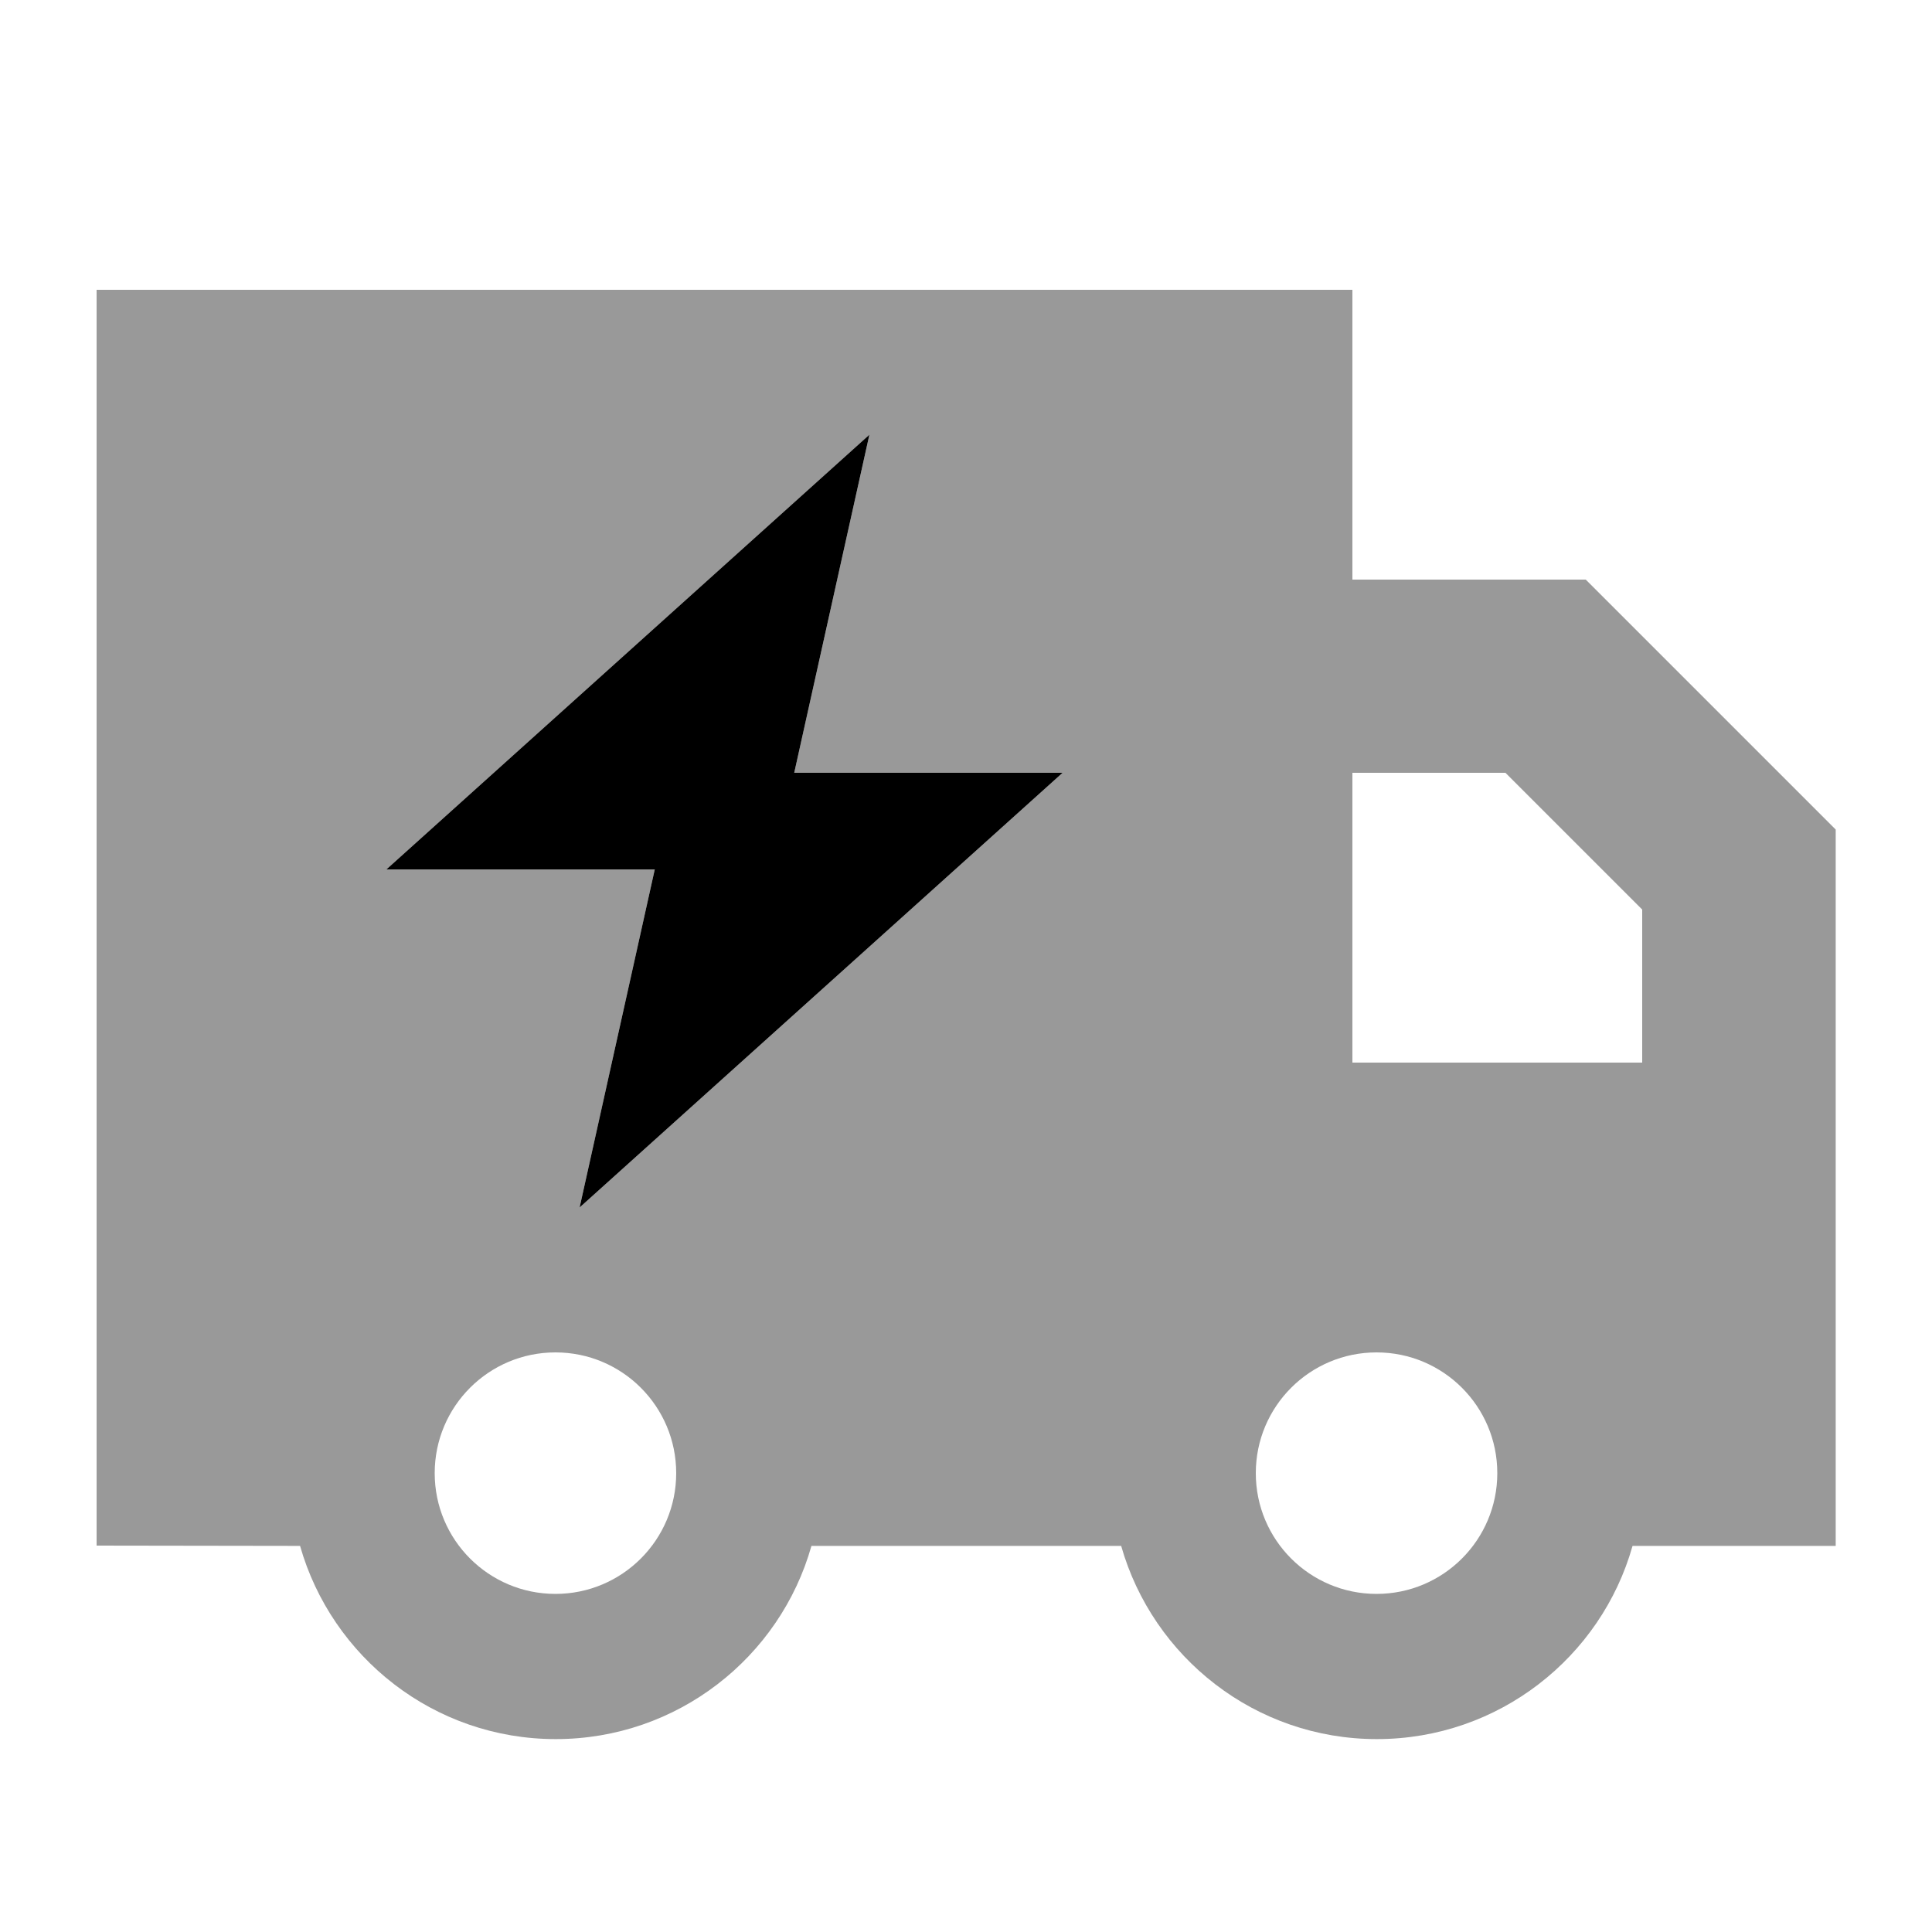 <svg xmlns="http://www.w3.org/2000/svg" viewBox="0 0 640 640"><!--! Font Awesome Pro 7.1.0 by @fontawesome - https://fontawesome.com License - https://fontawesome.com/license (Commercial License) Copyright 2025 Fonticons, Inc. --><path opacity=".4" fill="currentColor" d="M32 96L448 96L448 192L525.3 192L534.7 201.4L598.7 265.4L608.1 274.8L608.1 512.1L540.8 512.1C530.4 549 496.4 576.1 456.1 576.1C415.8 576.1 381.9 549 371.4 512.1L268.8 512.1C258.4 549 224.4 576.1 184.1 576.1C143.8 576.1 109.9 549 99.4 512.1L32 512L32 96zM128 288L216.9 288L192 400L352 256L263.1 256L288 144L128 288zM144 488C144 510.1 161.9 528 184 528C206.1 528 224 510.1 224 488C224 465.9 206.1 448 184 448C161.9 448 144 465.9 144 488zM416 488C416 510.1 433.9 528 456 528C478.1 528 496 510.1 496 488C496 465.9 478.1 448 456 448C433.9 448 416 465.9 416 488zM448 256L448 352L544 352L544 301.3L498.7 256L448 256z"/><path fill="currentColor" d="M263.1 256L288 144L128 288L216.9 288L192 400L352 256L263.1 256z"/></svg>